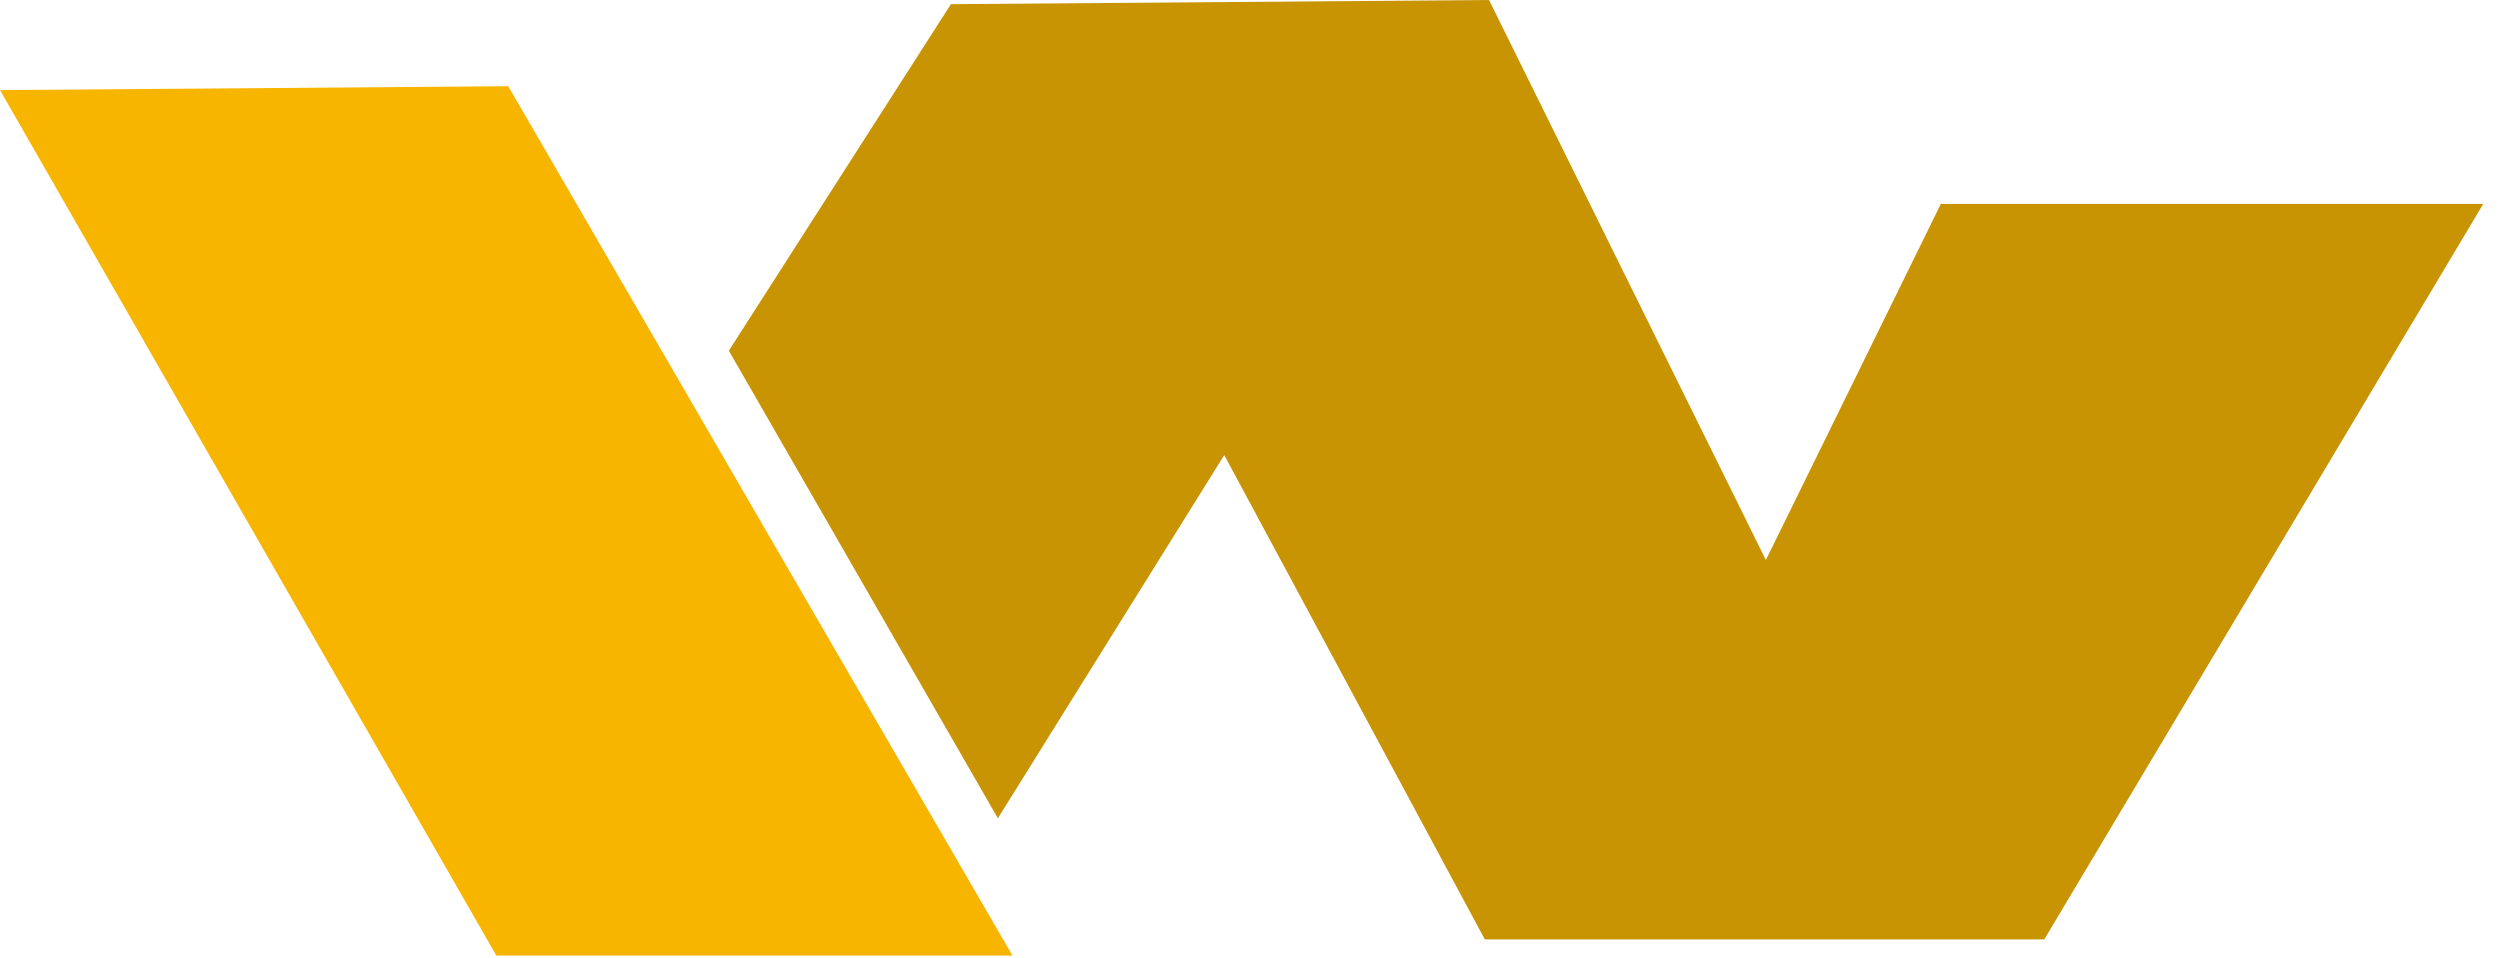 <?xml version="1.0" encoding="UTF-8"?>
<svg width="60px" height="23px" viewBox="0 0 60 23" version="1.1" xmlns="http://www.w3.org/2000/svg" xmlns:xlink="http://www.w3.org/1999/xlink">
    <title>Group 5</title>
    <g id="Page-1" stroke="none" stroke-width="1" fill="none" fill-rule="evenodd">
        <g id="Side-Menu-welcome" transform="translate(-26, -42)">
            <g id="Group-3" transform="translate(26, 42)">
                <polygon id="Fill-1" fill="#C99404" points="17.492 8.417 22.822 0.1 35.737 -2.88281399e-14 42.381 13.44 46.58 4.894 59.598 4.894 49.063 22.545 35.635 22.545 29.382 10.922 23.949 19.639"></polygon>
                <polygon id="Fill-2" fill="#F7B500" points="2.45764193e-15 2.162 11.912 22.934 24.3 22.934 12.198 2.069"></polygon>
            </g>
        </g>
    </g>
</svg>